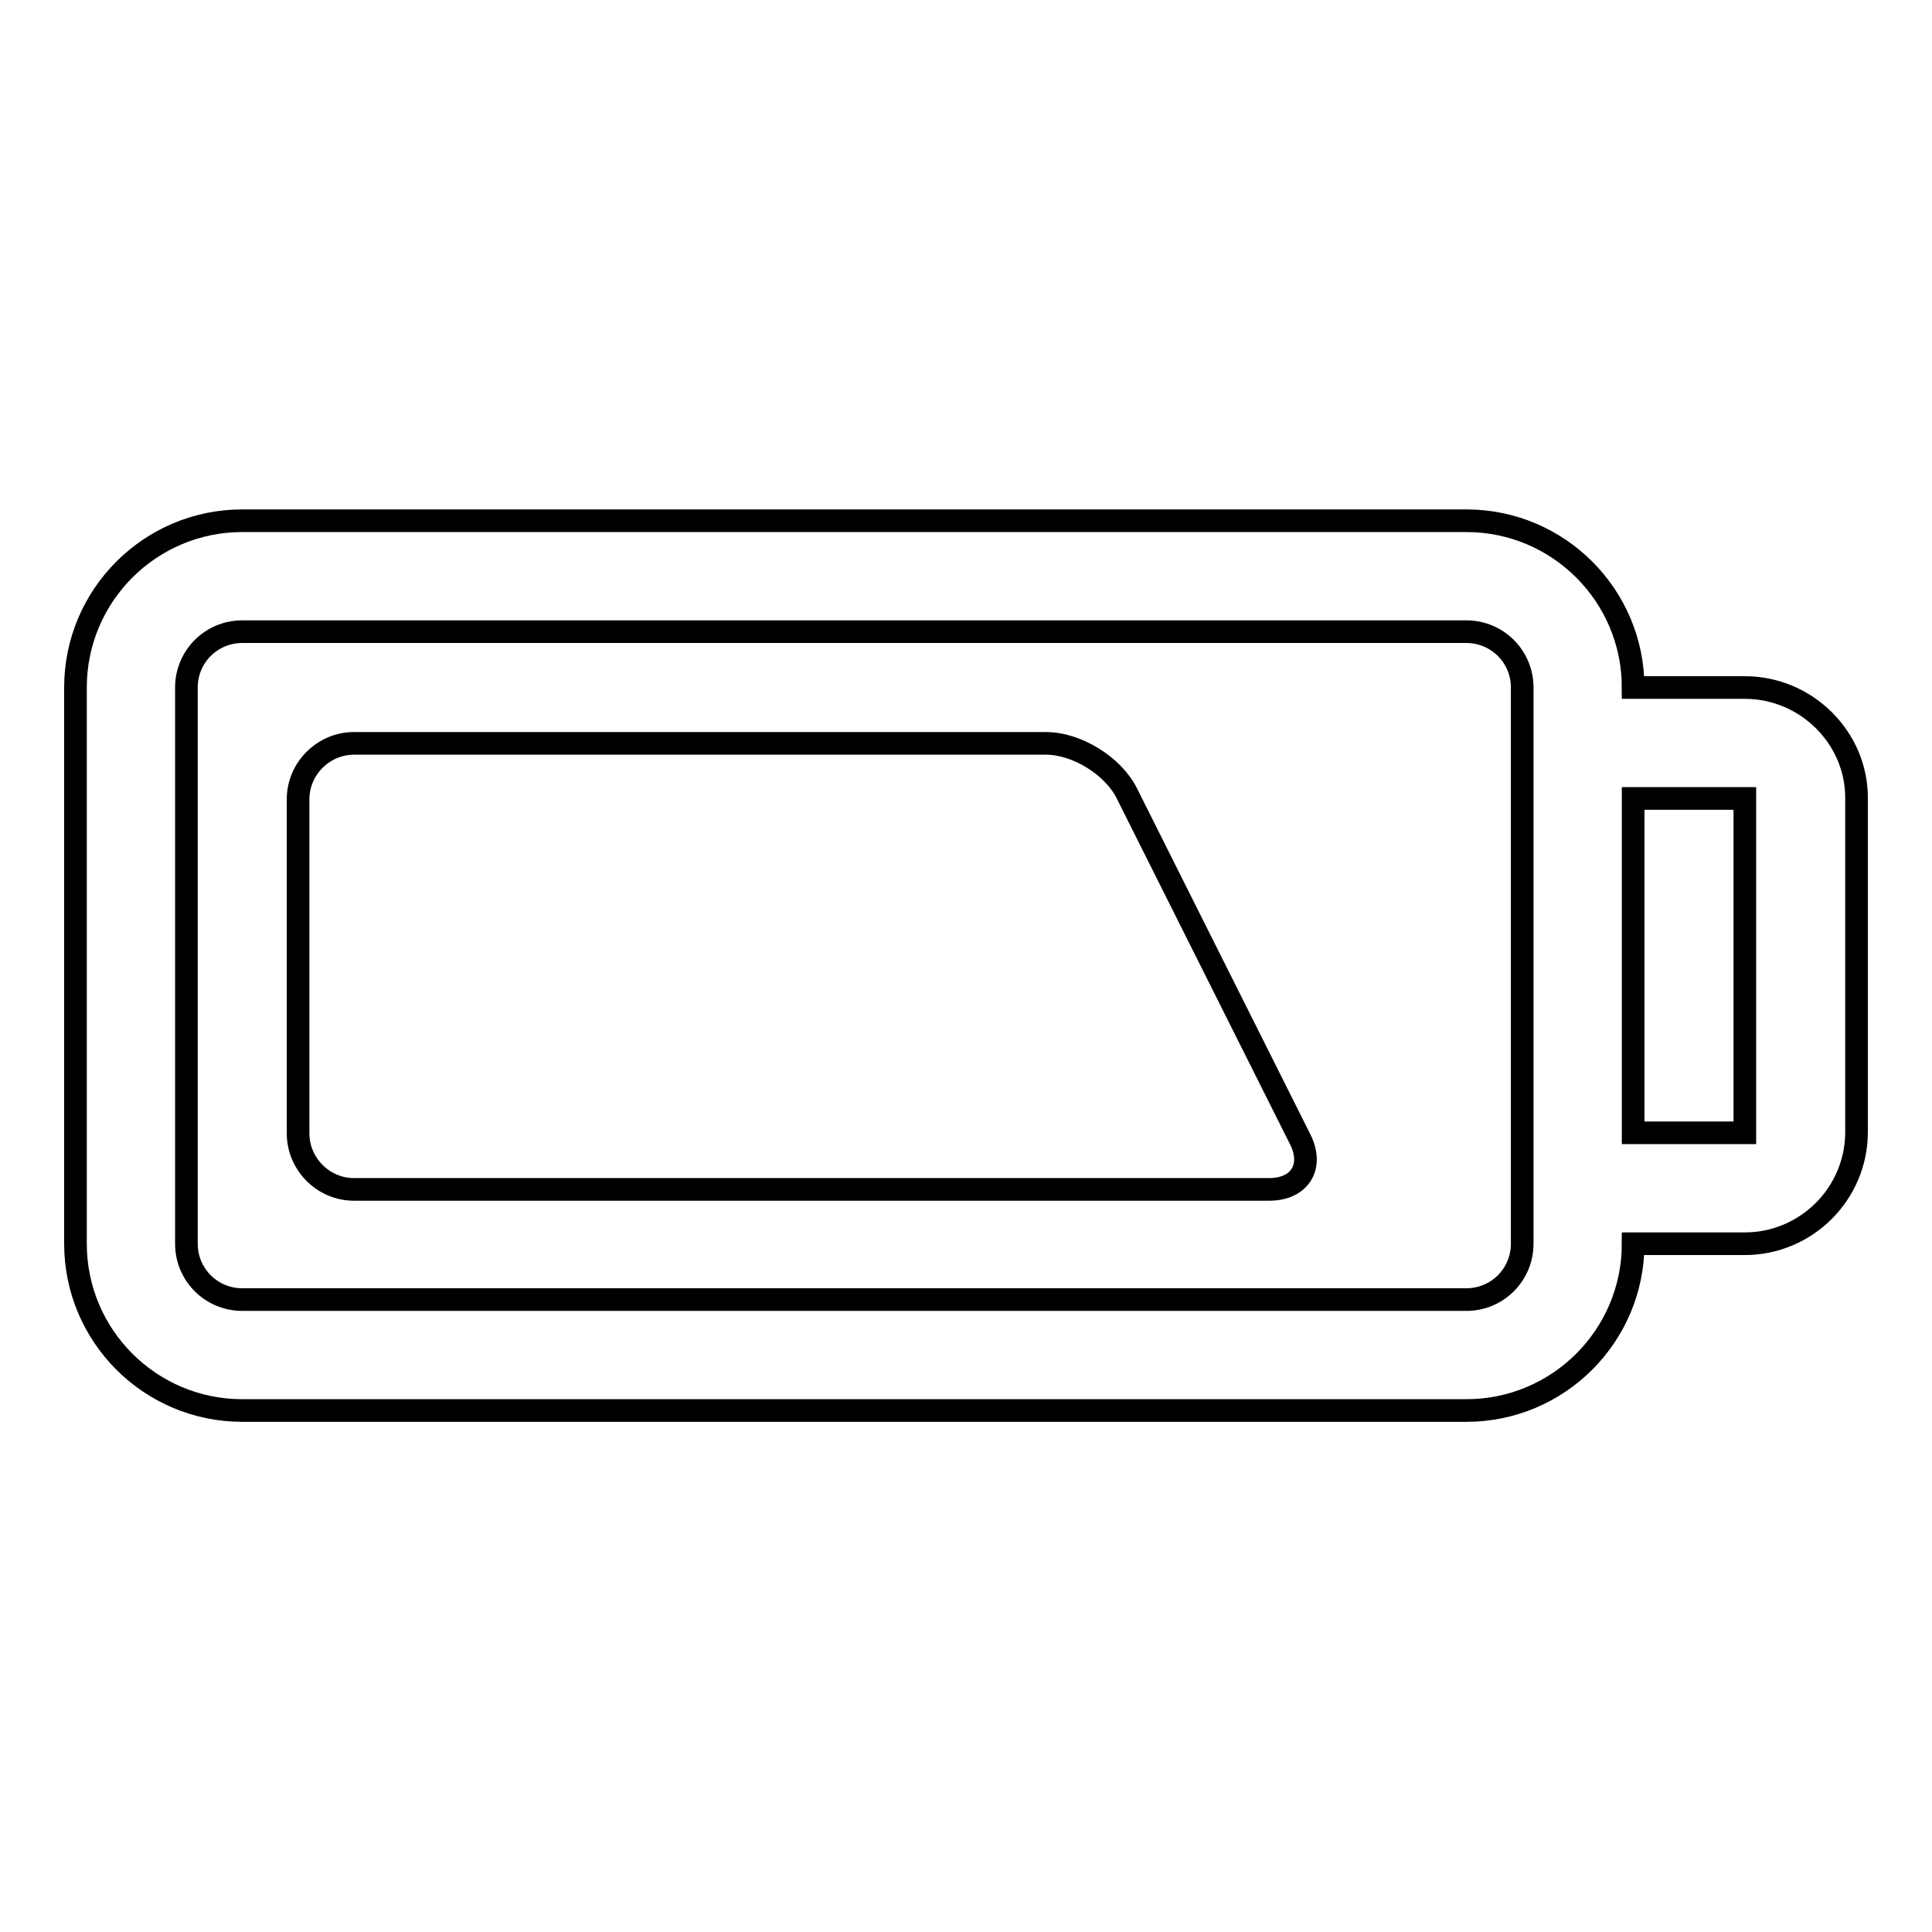 <?xml version="1.0" encoding="utf-8"?>
<!-- Svg Vector Icons : http://www.onlinewebfonts.com/icon -->
<!DOCTYPE svg PUBLIC "-//W3C//DTD SVG 1.1//EN" "http://www.w3.org/Graphics/SVG/1.1/DTD/svg11.dtd">
<svg version="1.1" xmlns="http://www.w3.org/2000/svg" xmlns:xlink="http://www.w3.org/1999/xlink" x="0px" y="0px" viewBox="0 0 256 256" enable-background="new 0 0 256 256" xml:space="preserve">
<g><g><g><g id="Almost_x5F_Full_x5F_Battery"><g><path stroke-width="3" fill-opacity="0" stroke="#000000"  d="M231.2,91.1h-14.8c0-12.2-9.9-22.1-22.1-22.1H32.1C19.9,69,10,78.9,10,91.1v73.7c0,12.2,9.9,22.1,22.1,22.1h162.2c12.2,0,22.1-9.9,22.1-22.1h14.8c8.1,0,14.8-6.6,14.8-14.8v-44.3C246,97.7,239.3,91.1,231.2,91.1z M201.7,164.8c0,4.1-3.3,7.4-7.4,7.4H32.1c-4.1,0-7.4-3.3-7.4-7.4V91.1c0-4.1,3.3-7.4,7.4-7.4h162.2c4.1,0,7.4,3.3,7.4,7.4V164.8z M231.2,150.1h-14.8v-44.3h14.8V150.1z M149.3,105.1c-1.8-3.6-6.6-6.6-10.7-6.6H46.9c-4,0-7.4,3.3-7.4,7.4v44.3c0,4,3.3,7.4,7.4,7.4h121.3c4,0,5.9-3,4.1-6.6L149.3,105.1z"/></g></g></g><g></g><g></g><g></g><g></g><g></g><g></g><g></g><g></g><g></g><g></g><g></g><g></g><g></g><g></g><g></g></g></g>
</svg>
